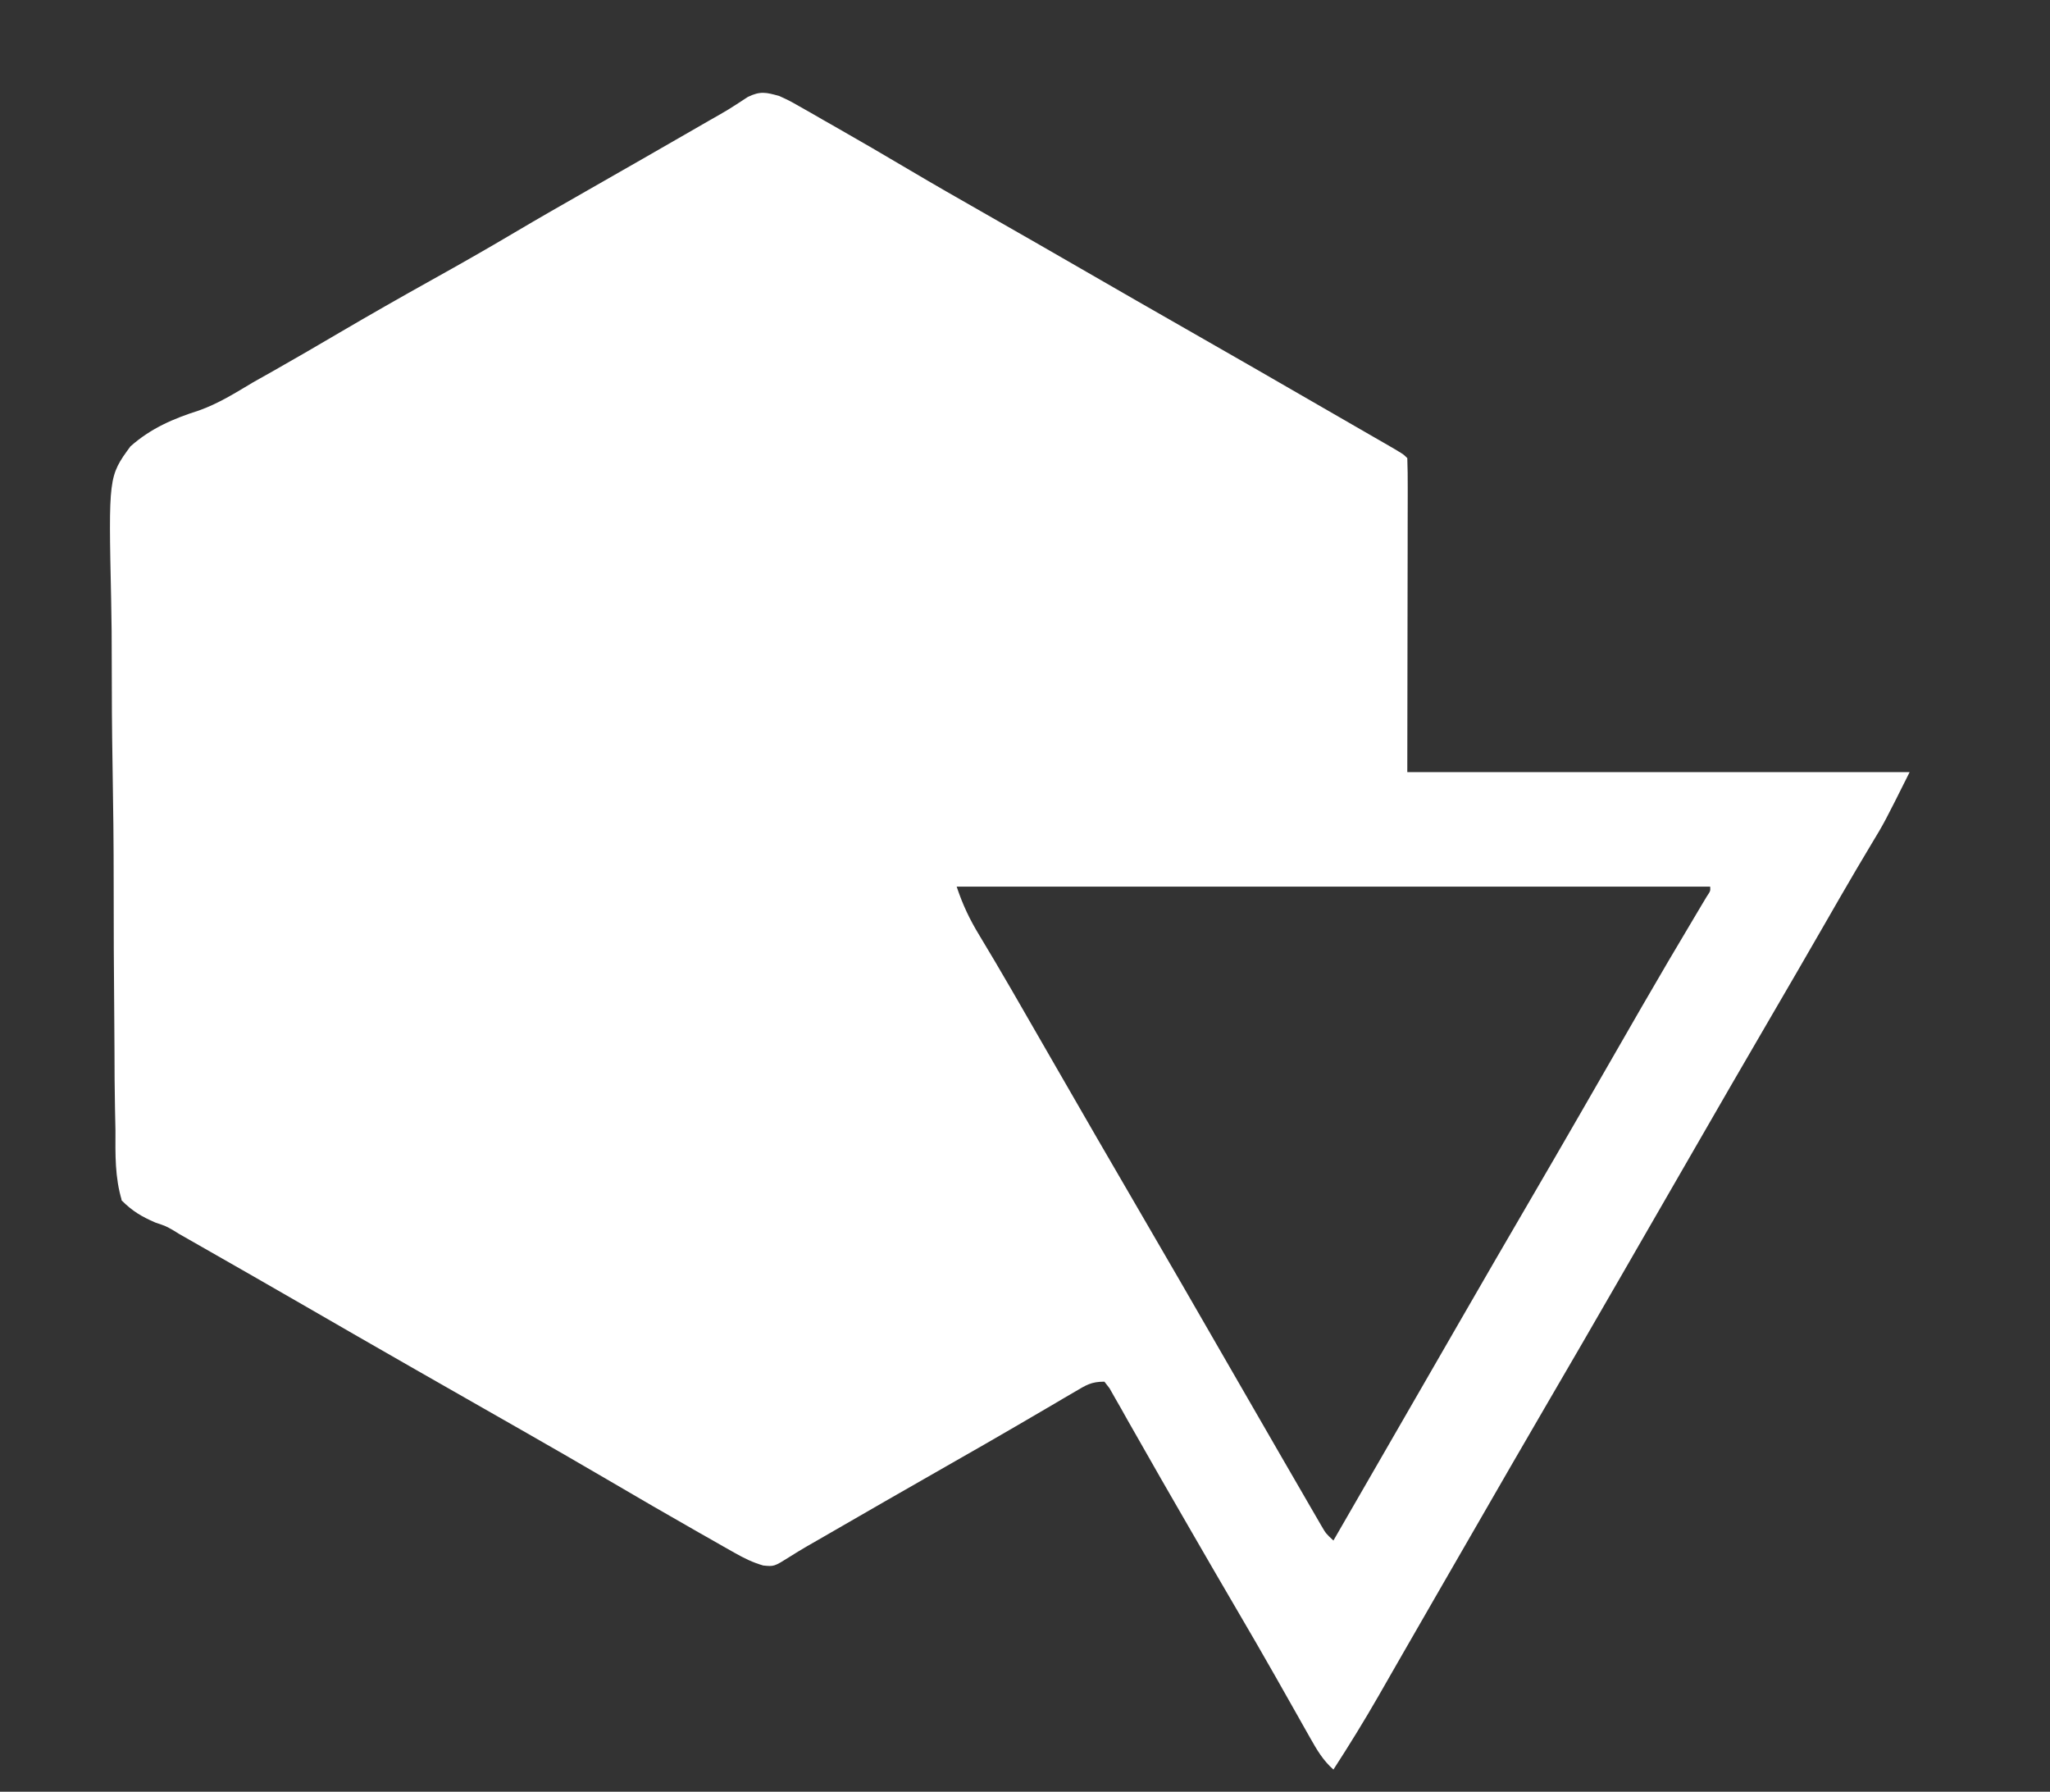 <?xml version="1.0" encoding="UTF-8"?>
<svg version="1.1" xmlns="http://www.w3.org/2000/svg" width="555" height="485">
<rect width="100%" height="100%" fill="#333333" stroke="none"/>
<path d="M0 0 C2.706 1.24 2.706 1.24 5.457 2.809 C6.478 3.385 7.498 3.962 8.55 4.556 C9.627 5.177 10.703 5.798 11.812 6.438 C12.936 7.076 14.06 7.715 15.218 8.374 C21.937 12.205 28.624 16.091 35.275 20.04 C41.952 23.998 48.694 27.843 55.438 31.688 C64.639 36.934 73.829 42.199 83 47.5 C91.985 52.692 100.986 57.857 110 63 C122.357 70.052 134.687 77.148 147.004 84.269 C149.939 85.965 152.875 87.657 155.812 89.348 C157.563 90.357 159.313 91.366 161.062 92.375 C161.861 92.834 162.659 93.292 163.481 93.765 C168.887 96.887 168.887 96.887 170 98 C170.095 100.647 170.126 103.269 170.114 105.916 C170.114 107.18 170.114 107.18 170.114 108.47 C170.113 111.21 170.106 113.951 170.098 116.691 C170.096 118.378 170.095 120.065 170.095 121.752 C170.089 128.022 170.075 134.292 170.062 140.562 C170.042 154.567 170.021 168.571 170 183 C214.88 183 259.76 183 306 183 C299.174 196.651 299.174 196.651 295.562 202.625 C294.693 204.084 293.824 205.544 292.957 207.004 C292.487 207.794 292.018 208.585 291.534 209.399 C288.567 214.431 285.663 219.499 282.75 224.562 C277.859 233.057 272.946 241.538 268 250 C261.253 261.547 254.567 273.129 247.891 284.718 C244.14 291.229 240.383 297.737 236.627 304.245 C233.488 309.686 230.35 315.127 227.215 320.57 C220.598 332.054 213.954 343.522 207.267 354.966 C201.101 365.526 194.995 376.121 188.891 386.718 C185.145 393.219 181.395 399.718 177.643 406.217 C174.75 411.227 171.861 416.239 168.983 421.259 C167.975 423.017 166.965 424.775 165.955 426.533 C164.696 428.725 163.44 430.917 162.186 433.111 C158.305 439.863 154.236 446.466 150 453 C147.182 450.492 145.543 447.701 143.699 444.426 C143.059 443.296 142.419 442.166 141.76 441.001 C141.422 440.401 141.085 439.8 140.737 439.181 C138.944 435.989 137.135 432.806 135.328 429.621 C134.779 428.651 134.779 428.651 134.219 427.662 C130.841 421.704 127.4 415.784 123.938 409.875 C119.734 402.692 115.548 395.499 111.394 388.287 C110.141 386.113 108.887 383.94 107.632 381.768 C104.747 376.777 101.871 371.782 99.033 366.765 C97.447 363.964 95.847 361.17 94.25 358.375 C93.373 356.809 93.373 356.809 92.479 355.211 C91.662 353.788 91.662 353.788 90.828 352.336 C90.353 351.496 89.877 350.656 89.388 349.791 C88.701 348.904 88.701 348.904 88 348 C84.41 348 83.079 348.91 80.004 350.719 C78.985 351.313 77.966 351.907 76.916 352.52 C75.256 353.5 75.256 353.5 73.562 354.5 C71.798 355.532 70.033 356.561 68.267 357.591 C67.039 358.308 65.811 359.025 64.584 359.743 C58.66 363.208 52.703 366.613 46.74 370.009 C34.597 376.926 22.487 383.899 10.387 390.891 C9.449 391.428 8.511 391.964 7.544 392.518 C5.978 393.43 4.425 394.367 2.897 395.342 C-1.418 398.058 -1.418 398.058 -4.373 397.761 C-7.237 396.931 -9.52 395.802 -12.113 394.332 C-13.101 393.776 -14.089 393.22 -15.107 392.647 C-16.165 392.042 -17.223 391.436 -18.312 390.812 C-19.423 390.184 -20.533 389.555 -21.677 388.908 C-30.081 384.135 -38.435 379.277 -46.774 374.389 C-54.404 369.919 -62.068 365.507 -69.75 361.125 C-70.334 360.792 -70.917 360.459 -71.519 360.116 C-74.488 358.422 -77.457 356.729 -80.427 355.037 C-86.328 351.673 -92.227 348.306 -98.125 344.938 C-98.705 344.606 -99.286 344.275 -99.884 343.933 C-109.332 338.537 -118.76 333.106 -128.181 327.662 C-137.54 322.257 -146.922 316.892 -156.312 311.541 C-157.403 310.919 -158.494 310.297 -159.617 309.656 C-160.562 309.118 -161.507 308.58 -162.48 308.025 C-163.251 307.549 -163.251 307.549 -164.037 307.063 C-166.104 305.882 -166.104 305.882 -168.907 304.94 C-172.623 303.342 -175.124 301.865 -178 299 C-179.918 292.713 -179.767 286.505 -179.743 279.976 C-179.779 278.018 -179.82 276.059 -179.865 274.101 C-179.971 268.788 -179.999 263.477 -180.007 258.164 C-180.016 254.84 -180.041 251.516 -180.073 248.192 C-180.184 236.583 -180.233 224.975 -180.224 213.365 C-180.216 202.564 -180.343 191.77 -180.533 180.971 C-180.69 171.683 -180.754 162.398 -180.746 153.108 C-180.743 147.566 -180.777 142.031 -180.904 136.491 C-181.623 102.97 -181.623 102.97 -175.697 94.841 C-170.169 89.933 -164.11 87.335 -157.132 85.11 C-151.883 83.25 -147.262 80.348 -142.5 77.5 C-140.594 76.421 -138.685 75.346 -136.773 74.277 C-130.855 70.932 -124.988 67.503 -119.125 64.062 C-110.824 59.194 -102.47 54.433 -94.062 49.75 C-86.561 45.572 -79.103 41.342 -71.721 36.957 C-65.044 33.001 -58.304 29.156 -51.562 25.312 C-41.883 19.793 -32.214 14.256 -22.562 8.688 C-20.929 7.745 -20.929 7.745 -19.262 6.784 C-13.797 3.688 -13.797 3.688 -8.551 0.249 C-5.191 -1.396 -3.562 -1.015 0 0 Z M48 214 C49.653 218.96 51.515 222.863 54.188 227.25 C55.095 228.766 56.001 230.283 56.906 231.801 C57.401 232.629 57.896 233.458 58.406 234.311 C61.379 239.327 64.279 244.384 67.188 249.438 C67.824 250.542 68.46 251.646 69.116 252.784 C71.078 256.189 73.039 259.594 75 263 C82.305 275.683 89.616 288.362 97 301 C105.023 314.731 112.959 328.511 120.896 342.291 C125.258 349.864 129.626 357.433 134 365 C134.655 366.135 135.311 367.271 135.986 368.44 C137.925 371.796 139.868 375.148 141.812 378.5 C142.406 379.528 142.999 380.555 143.61 381.614 C144.157 382.556 144.705 383.498 145.27 384.469 C145.75 385.298 146.231 386.128 146.726 386.982 C147.97 389.117 147.97 389.117 150 391 C150.564 390.023 150.564 390.023 151.139 389.026 C159.974 373.712 159.974 373.712 168.809 358.398 C169.419 357.34 170.029 356.282 170.658 355.192 C171.895 353.048 173.132 350.905 174.369 348.761 C177.51 343.318 180.649 337.875 183.785 332.43 C190.402 320.946 197.046 309.478 203.733 298.034 C207.99 290.744 212.221 283.439 216.438 276.125 C217.059 275.048 217.68 273.97 218.32 272.86 C221.491 267.359 224.658 261.856 227.824 256.352 C229.091 254.151 230.358 251.95 231.625 249.75 C232.544 248.153 232.544 248.153 233.482 246.524 C238.302 238.172 243.194 229.864 248.141 221.587 C248.65 220.732 249.159 219.877 249.684 218.996 C250.133 218.245 250.582 217.494 251.045 216.72 C252.081 215.182 252.081 215.182 252 214 C184.68 214 117.36 214 48 214 Z " fill="white" transform="translate(211,26)"/>
<path d="M0 0 C0.66 0 1.32 0 2 0 C1.67 0.99 1.34 1.98 1 3 C0.906 5.647 0.87 8.268 0.88 10.916 C0.879 11.731 0.878 12.546 0.877 13.386 C0.876 16.127 0.881 18.867 0.886 21.608 C0.887 23.569 0.887 25.53 0.886 27.491 C0.886 32.823 0.892 38.156 0.899 43.488 C0.905 49.057 0.905 54.627 0.907 60.196 C0.91 70.747 0.918 81.297 0.928 91.847 C0.939 103.857 0.945 115.866 0.95 127.876 C0.96 152.584 0.978 177.292 1 202 C0.34 202 -0.32 202 -1 202 C-1.023 175.81 -1.041 149.62 -1.052 123.43 C-1.057 111.271 -1.064 99.111 -1.075 86.952 C-1.085 76.358 -1.092 65.764 -1.094 55.17 C-1.095 49.557 -1.098 43.943 -1.106 38.33 C-1.112 33.053 -1.115 27.777 -1.113 22.5 C-1.113 20.557 -1.115 18.614 -1.119 16.672 C-1.124 14.031 -1.123 11.391 -1.12 8.751 C-1.123 7.972 -1.126 7.193 -1.129 6.39 C-1.114 1.114 -1.114 1.114 0 0 Z " fill="white" transform="translate(34,123)"/>
</svg>
